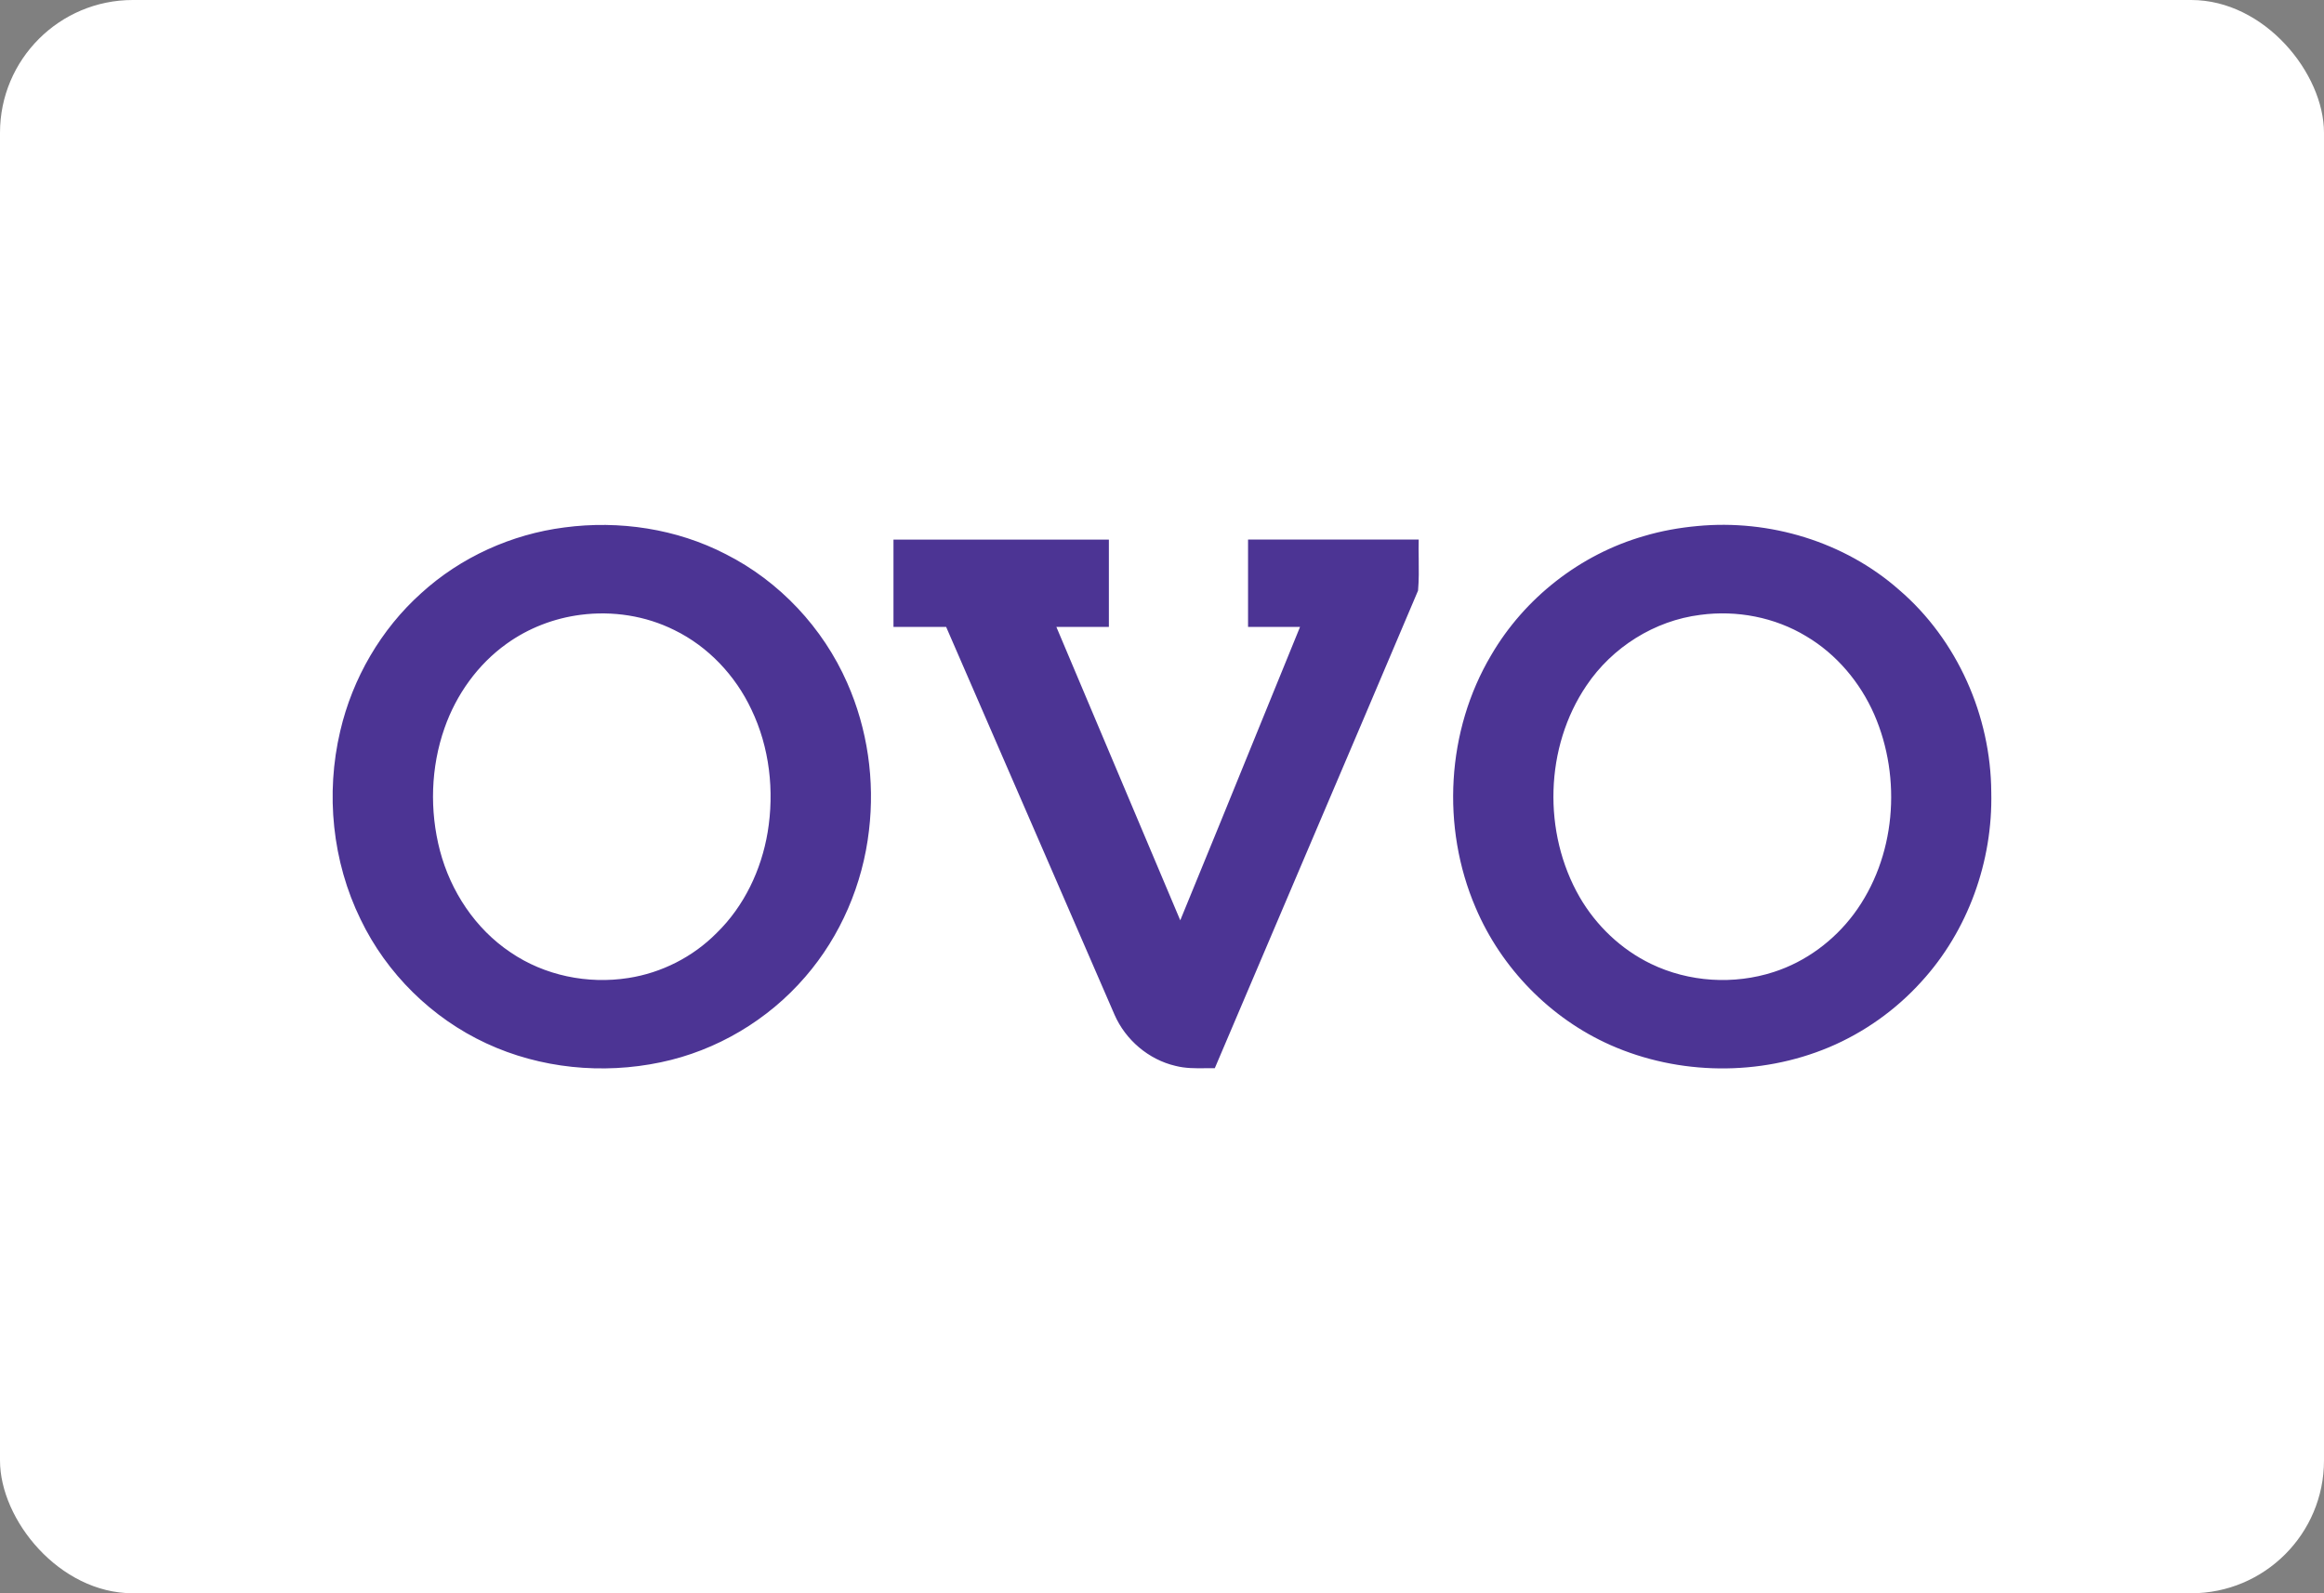 <svg width="35" height="24" viewBox="0 0 35 24" fill="none" xmlns="http://www.w3.org/2000/svg">
<rect x="0" y="0" width="35" height="24" fill="#808080" stroke="none"/>
<rect width="35" height="24" rx="2" fill="white"/>
<path fill-rule="evenodd" clip-rule="evenodd" d="M28.602 8.886C27.78 8.16 26.649 7.82 25.562 7.924C25.29 7.949 25.02 7.997 24.759 8.075C23.8 8.35 22.96 9.007 22.458 9.868C21.783 11.004 21.703 12.461 22.223 13.672C22.61 14.584 23.349 15.341 24.256 15.743C25.285 16.198 26.503 16.212 27.542 15.777C28.071 15.555 28.551 15.214 28.936 14.788C29.639 14.021 30.013 12.973 29.989 11.935C29.983 10.785 29.478 9.638 28.602 8.886ZM23.893 10.326C24.28 9.75 24.917 9.348 25.607 9.262C26.154 9.188 26.728 9.297 27.202 9.584C27.658 9.854 28.014 10.278 28.226 10.761C28.646 11.725 28.552 12.919 27.918 13.77C27.617 14.172 27.195 14.486 26.715 14.641C26.113 14.837 25.435 14.795 24.864 14.519C24.415 14.302 24.039 13.944 23.789 13.512C23.232 12.543 23.264 11.254 23.893 10.326ZM10.931 8.348C10.189 7.964 9.326 7.835 8.5 7.945C7.704 8.047 6.939 8.393 6.345 8.934C5.737 9.479 5.309 10.218 5.124 11.012C4.901 11.956 5.004 12.978 5.431 13.85C5.823 14.665 6.504 15.337 7.325 15.717C8.138 16.095 9.075 16.186 9.95 16.002C10.791 15.827 11.568 15.365 12.128 14.714C12.661 14.099 12.994 13.318 13.087 12.51C13.177 11.757 13.066 10.98 12.759 10.286C12.395 9.457 11.74 8.757 10.931 8.348ZM7.63 9.697C7.958 9.461 8.346 9.312 8.746 9.261C9.225 9.199 9.723 9.275 10.156 9.491C10.666 9.74 11.075 10.175 11.316 10.687C11.59 11.257 11.664 11.915 11.561 12.537C11.466 13.104 11.207 13.651 10.792 14.055C10.436 14.415 9.962 14.655 9.463 14.732C8.851 14.828 8.201 14.696 7.688 14.345C7.159 13.991 6.787 13.427 6.626 12.815C6.468 12.21 6.487 11.557 6.695 10.966C6.871 10.463 7.195 10.008 7.63 9.697ZM13.456 8.128L13.456 8.128C13.456 8.42 13.456 8.712 13.456 9.004C13.456 9.15 13.456 9.297 13.456 9.443C13.654 9.443 13.852 9.443 14.05 9.443C14.117 9.443 14.183 9.443 14.249 9.443C14.739 10.571 15.229 11.699 15.719 12.828C16.074 13.647 16.43 14.466 16.785 15.285C16.951 15.665 17.299 15.962 17.704 16.056C17.851 16.094 18.003 16.093 18.154 16.091C18.201 16.091 18.248 16.09 18.295 16.091C18.76 14.997 19.226 13.903 19.692 12.809C20.248 11.506 20.803 10.202 21.356 8.897C21.37 8.739 21.368 8.578 21.366 8.418C21.365 8.321 21.363 8.224 21.366 8.127H18.796V8.128C18.796 8.566 18.795 9.005 18.796 9.443C18.908 9.443 19.02 9.443 19.131 9.443C19.281 9.443 19.43 9.443 19.579 9.443C19.374 9.945 19.17 10.446 18.966 10.947C18.57 11.92 18.175 12.892 17.775 13.863L15.909 9.443C16.041 9.443 16.173 9.443 16.304 9.443C16.436 9.443 16.568 9.443 16.7 9.443V8.128C15.618 8.127 14.537 8.127 13.456 8.128Z" fill="#4C3494"/>
</svg>
